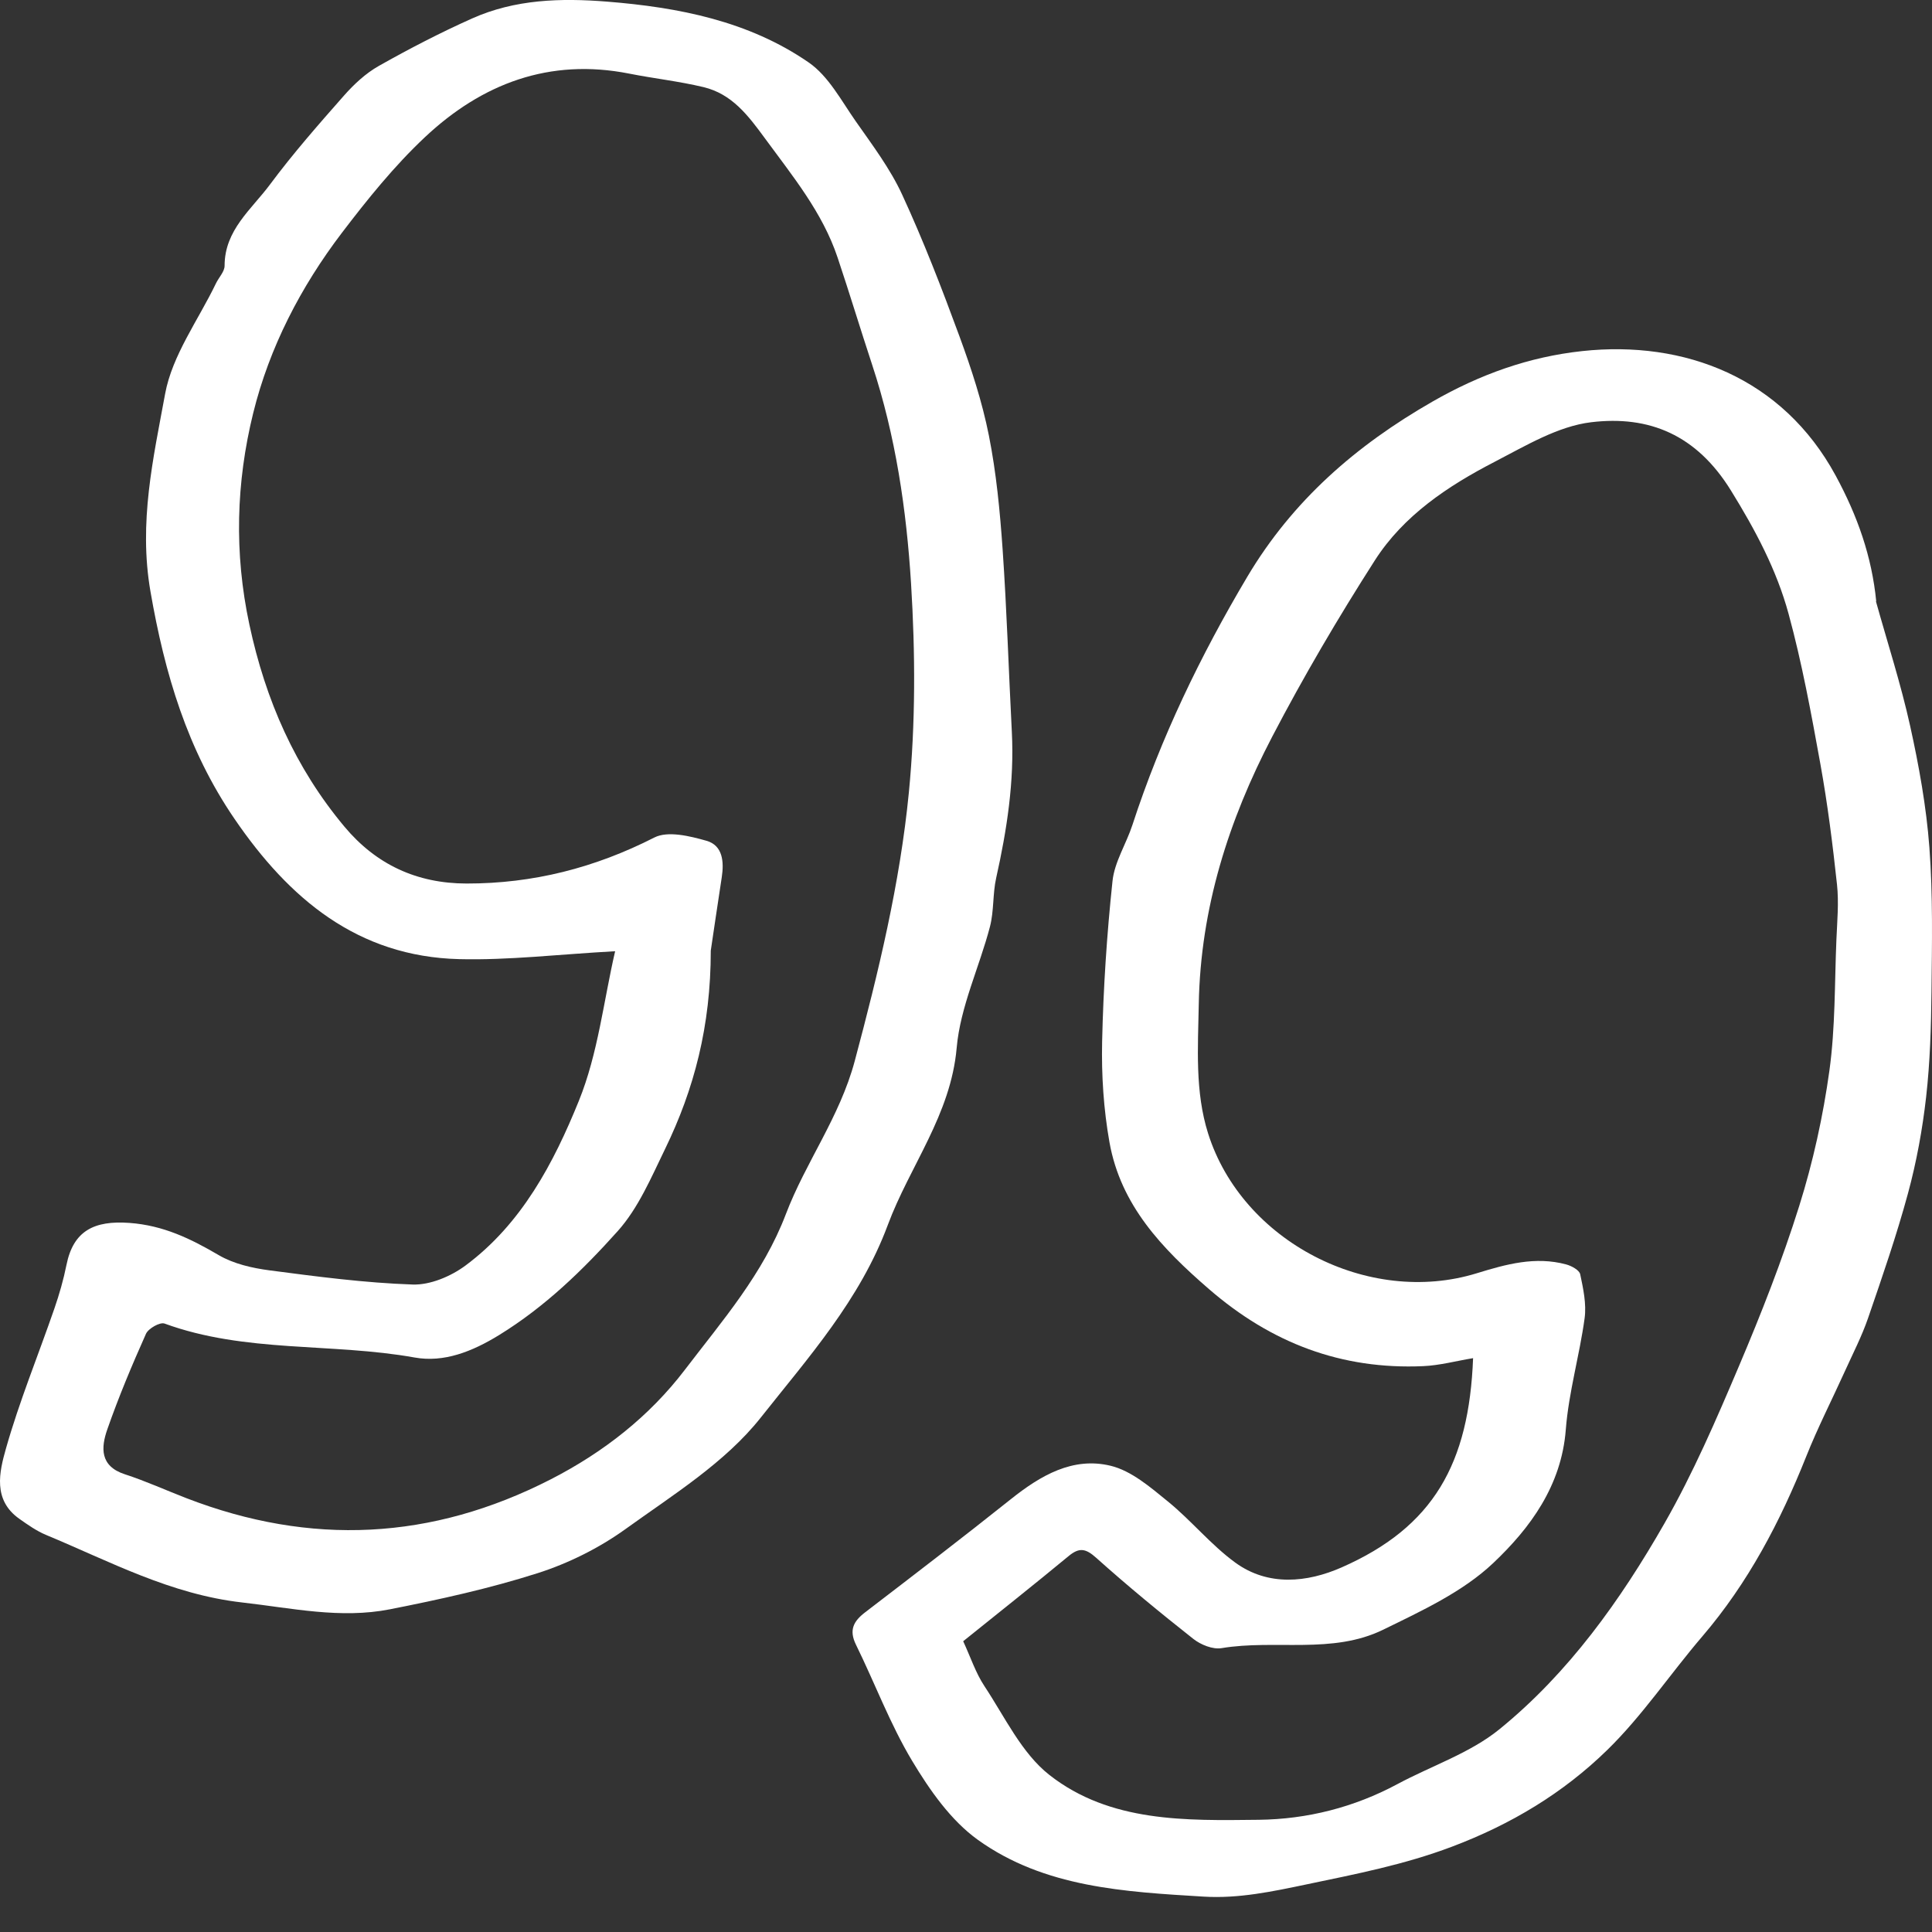 <?xml version="1.0" encoding="utf-8"?>
<!-- Generator: Adobe Illustrator 17.0.0, SVG Export Plug-In . SVG Version: 6.00 Build 0)  -->
<!DOCTYPE svg PUBLIC "-//W3C//DTD SVG 1.1//EN" "http://www.w3.org/Graphics/SVG/1.1/DTD/svg11.dtd">
<svg version="1.1" id="Layer_1" xmlns="http://www.w3.org/2000/svg" xmlns:xlink="http://www.w3.org/1999/xlink" x="0px" y="0px"
	 width="128px" height="128px" viewBox="0 0 128 128" enable-background="new 0 0 128 128" xml:space="preserve">
<rect x="0" y="0" width="128" height="128" fill="#333333" stroke="none"/>
<g>
	<path fill="#FFFFFF" d="M40.754,63.021c-3.771,0.208-7.056,0.605-10.33,0.524c-6.729-0.167-11.273-3.999-14.897-9.308
		c-3.123-4.575-4.615-9.607-5.559-15.053c-0.793-4.573,0.186-8.819,0.972-13.093c0.471-2.56,2.201-4.889,3.369-7.319
		c0.189-0.393,0.571-0.777,0.571-1.165c-0.001-2.368,1.785-3.737,3.005-5.38c1.523-2.049,3.215-3.978,4.906-5.895
		c0.664-0.753,1.443-1.477,2.31-1.966c2.012-1.135,4.073-2.203,6.182-3.145c2.841-1.27,5.87-1.358,8.925-1.114
		c4.753,0.379,9.39,1.286,13.37,4.031c1.31,0.904,2.156,2.523,3.11,3.887c1.102,1.575,2.284,3.14,3.082,4.87
		c1.413,3.062,2.633,6.22,3.797,9.388c0.786,2.141,1.505,4.335,1.948,6.566c0.492,2.475,0.735,5.012,0.91,7.535
		c0.279,4.034,0.403,8.078,0.612,12.117c0.169,3.28-0.326,6.479-1.038,9.666c-0.236,1.056-0.14,2.19-0.413,3.232
		c-0.703,2.686-1.964,5.303-2.203,8.017c-0.392,4.458-3.109,7.827-4.567,11.75c-1.847,4.969-5.285,8.796-8.416,12.756
		c-2.348,2.969-5.808,5.115-8.952,7.378c-1.752,1.261-3.786,2.275-5.843,2.931c-3.188,1.017-6.483,1.74-9.771,2.389
		c-3.274,0.646-6.499-0.08-9.78-0.451c-4.754-0.538-8.766-2.715-12.998-4.474c-0.631-0.262-1.21-0.671-1.773-1.068
		c-1.774-1.25-1.327-3.112-0.89-4.653c0.891-3.143,2.141-6.184,3.21-9.279c0.326-0.943,0.604-1.911,0.8-2.888
		c0.454-2.265,1.835-2.957,4.175-2.786c2.251,0.165,4.056,1.047,5.918,2.137c0.983,0.575,2.209,0.855,3.359,1.006
		c3.15,0.413,6.314,0.831,9.482,0.939c1.162,0.04,2.534-0.54,3.5-1.256c3.722-2.759,5.846-6.796,7.515-10.916
		C39.62,69.803,39.992,66.311,40.754,63.021z M47.091,62.978c-0.001,5.01-1.105,9.19-3.03,13.149
		c-0.916,1.883-1.767,3.91-3.134,5.436c-2.315,2.583-4.809,5.007-7.846,6.879c-1.822,1.123-3.686,1.841-5.607,1.497
		c-5.494-0.985-11.212-0.291-16.573-2.25c-0.301-0.11-1.071,0.324-1.23,0.68C8.743,90.446,7.86,92.55,7.11,94.698
		c-0.42,1.201-0.505,2.435,1.162,2.977c1.386,0.451,2.72,1.058,4.082,1.584c8.227,3.177,16.24,2.791,24.126-1.245
		c3.514-1.799,6.548-4.186,8.894-7.262c2.476-3.249,5.179-6.337,6.694-10.319c1.309-3.44,3.565-6.417,4.561-10.14
		c1.571-5.877,2.998-11.771,3.586-17.795c0.446-4.576,0.429-9.239,0.145-13.833c-0.304-4.895-1.021-9.78-2.574-14.486
		c-0.781-2.369-1.503-4.757-2.295-7.121c-1.002-2.992-2.974-5.383-4.808-7.887c-1.116-1.523-2.188-2.948-4.077-3.4
		c-1.619-0.387-3.285-0.57-4.92-0.894c-5.281-1.045-9.761,0.666-13.538,4.216c-2.027,1.905-3.804,4.11-5.496,6.331
		c-2.729,3.585-4.805,7.594-5.878,11.949c-1.131,4.591-1.268,9.255-0.253,14.002c1.071,5.013,3.035,9.49,6.301,13.396
		c2.086,2.494,4.778,3.76,8.085,3.765c4.412,0.006,8.505-1.042,12.444-3.048c0.896-0.456,2.352-0.098,3.456,0.216
		c1.077,0.306,1.168,1.383,1.013,2.404C47.543,59.918,47.277,61.73,47.091,62.978z"/>
	<path fill="#FFFFFF" d="M124.28,39.821c0.767,2.749,1.651,5.471,2.267,8.254c0.588,2.657,1.077,5.362,1.28,8.07
		c0.238,3.172,0.172,6.372,0.139,9.558c-0.024,2.327-0.094,4.665-0.355,6.974c-0.243,2.147-0.636,4.298-1.201,6.382
		c-0.756,2.79-1.704,5.531-2.645,8.267c-0.414,1.203-1.004,2.346-1.53,3.508c-0.856,1.891-1.805,3.744-2.572,5.67
		c-1.718,4.311-3.842,8.364-6.882,11.914c-2.128,2.484-3.967,5.249-6.294,7.521c-2.92,2.852-6.366,4.928-10.297,6.411
		c-3.162,1.193-6.33,1.805-9.582,2.486c-2.305,0.483-4.542,0.961-6.862,0.82c-5.218-0.317-10.542-0.594-14.957-3.76
		c-1.792-1.285-3.195-3.297-4.355-5.23c-1.461-2.435-2.466-5.14-3.724-7.701c-0.475-0.967-0.167-1.552,0.609-2.146
		c3.236-2.478,6.471-4.959,9.658-7.499c1.957-1.56,4.095-2.817,6.605-2.209c1.377,0.333,2.632,1.42,3.786,2.359
		c1.56,1.268,2.855,2.878,4.471,4.055c2.187,1.593,4.768,1.32,7.039,0.323c6.105-2.682,8.448-6.886,8.718-13.867
		c-1.147,0.191-2.217,0.481-3.298,0.529c-5.421,0.241-10.066-1.525-14.201-5.105c-3.12-2.701-5.848-5.554-6.592-9.729
		c-0.389-2.186-0.535-4.449-0.486-6.67c0.079-3.551,0.313-7.107,0.688-10.639c0.135-1.269,0.911-2.461,1.319-3.713
		c1.884-5.78,4.505-11.212,7.606-16.433c2.998-5.048,7.202-8.709,12.28-11.618c3.142-1.8,6.38-2.962,9.915-3.343
		c6.77-0.729,13.27,1.759,16.79,8.249c1.45,2.674,2.397,5.365,2.689,8.341L124.28,39.821z M63.814,108.736
		c0.492,1.062,0.827,2.099,1.407,2.974c1.349,2.035,2.463,4.443,4.308,5.888c4.018,3.149,9.043,3.023,13.866,2.968
		c3.201-0.037,6.312-0.821,9.184-2.363c2.264-1.215,4.822-2.055,6.774-3.645c4.583-3.73,8.01-8.537,10.922-13.63
		c1.902-3.327,3.434-6.883,4.935-10.419c1.477-3.479,2.866-7.014,3.996-10.618c0.913-2.91,1.577-5.931,1.996-8.952
		c0.397-2.863,0.343-5.79,0.465-8.69c0.051-1.215,0.168-2.446,0.039-3.647c-0.287-2.669-0.623-5.338-1.1-7.979
		c-0.604-3.337-1.217-6.687-2.108-9.955c-0.793-2.91-2.193-5.54-3.817-8.168c-2.287-3.701-5.423-4.985-9.255-4.527
		c-2.211,0.264-4.35,1.563-6.403,2.624c-3.093,1.599-6.03,3.553-7.935,6.528c-2.433,3.8-4.727,7.705-6.813,11.705
		c-2.878,5.517-4.736,11.342-4.853,17.682c-0.054,2.905-0.257,5.817,0.619,8.586c2.266,7.162,10.625,11.467,17.794,9.26
		c1.955-0.602,3.888-1.138,5.93-0.586c0.355,0.096,0.87,0.376,0.928,0.652c0.201,0.952,0.42,1.966,0.292,2.91
		c-0.336,2.472-1.055,4.904-1.247,7.381c-0.288,3.725-2.361,6.526-4.809,8.843c-2.018,1.91-4.734,3.163-7.286,4.412
		c-3.371,1.651-7.154,0.632-10.713,1.224c-0.581,0.097-1.376-0.224-1.868-0.612c-2.191-1.729-4.351-3.504-6.429-5.367
		c-0.692-0.62-1.117-0.714-1.829-0.125C68.525,104.975,66.204,106.812,63.814,108.736z"/>
</g>
</svg>
